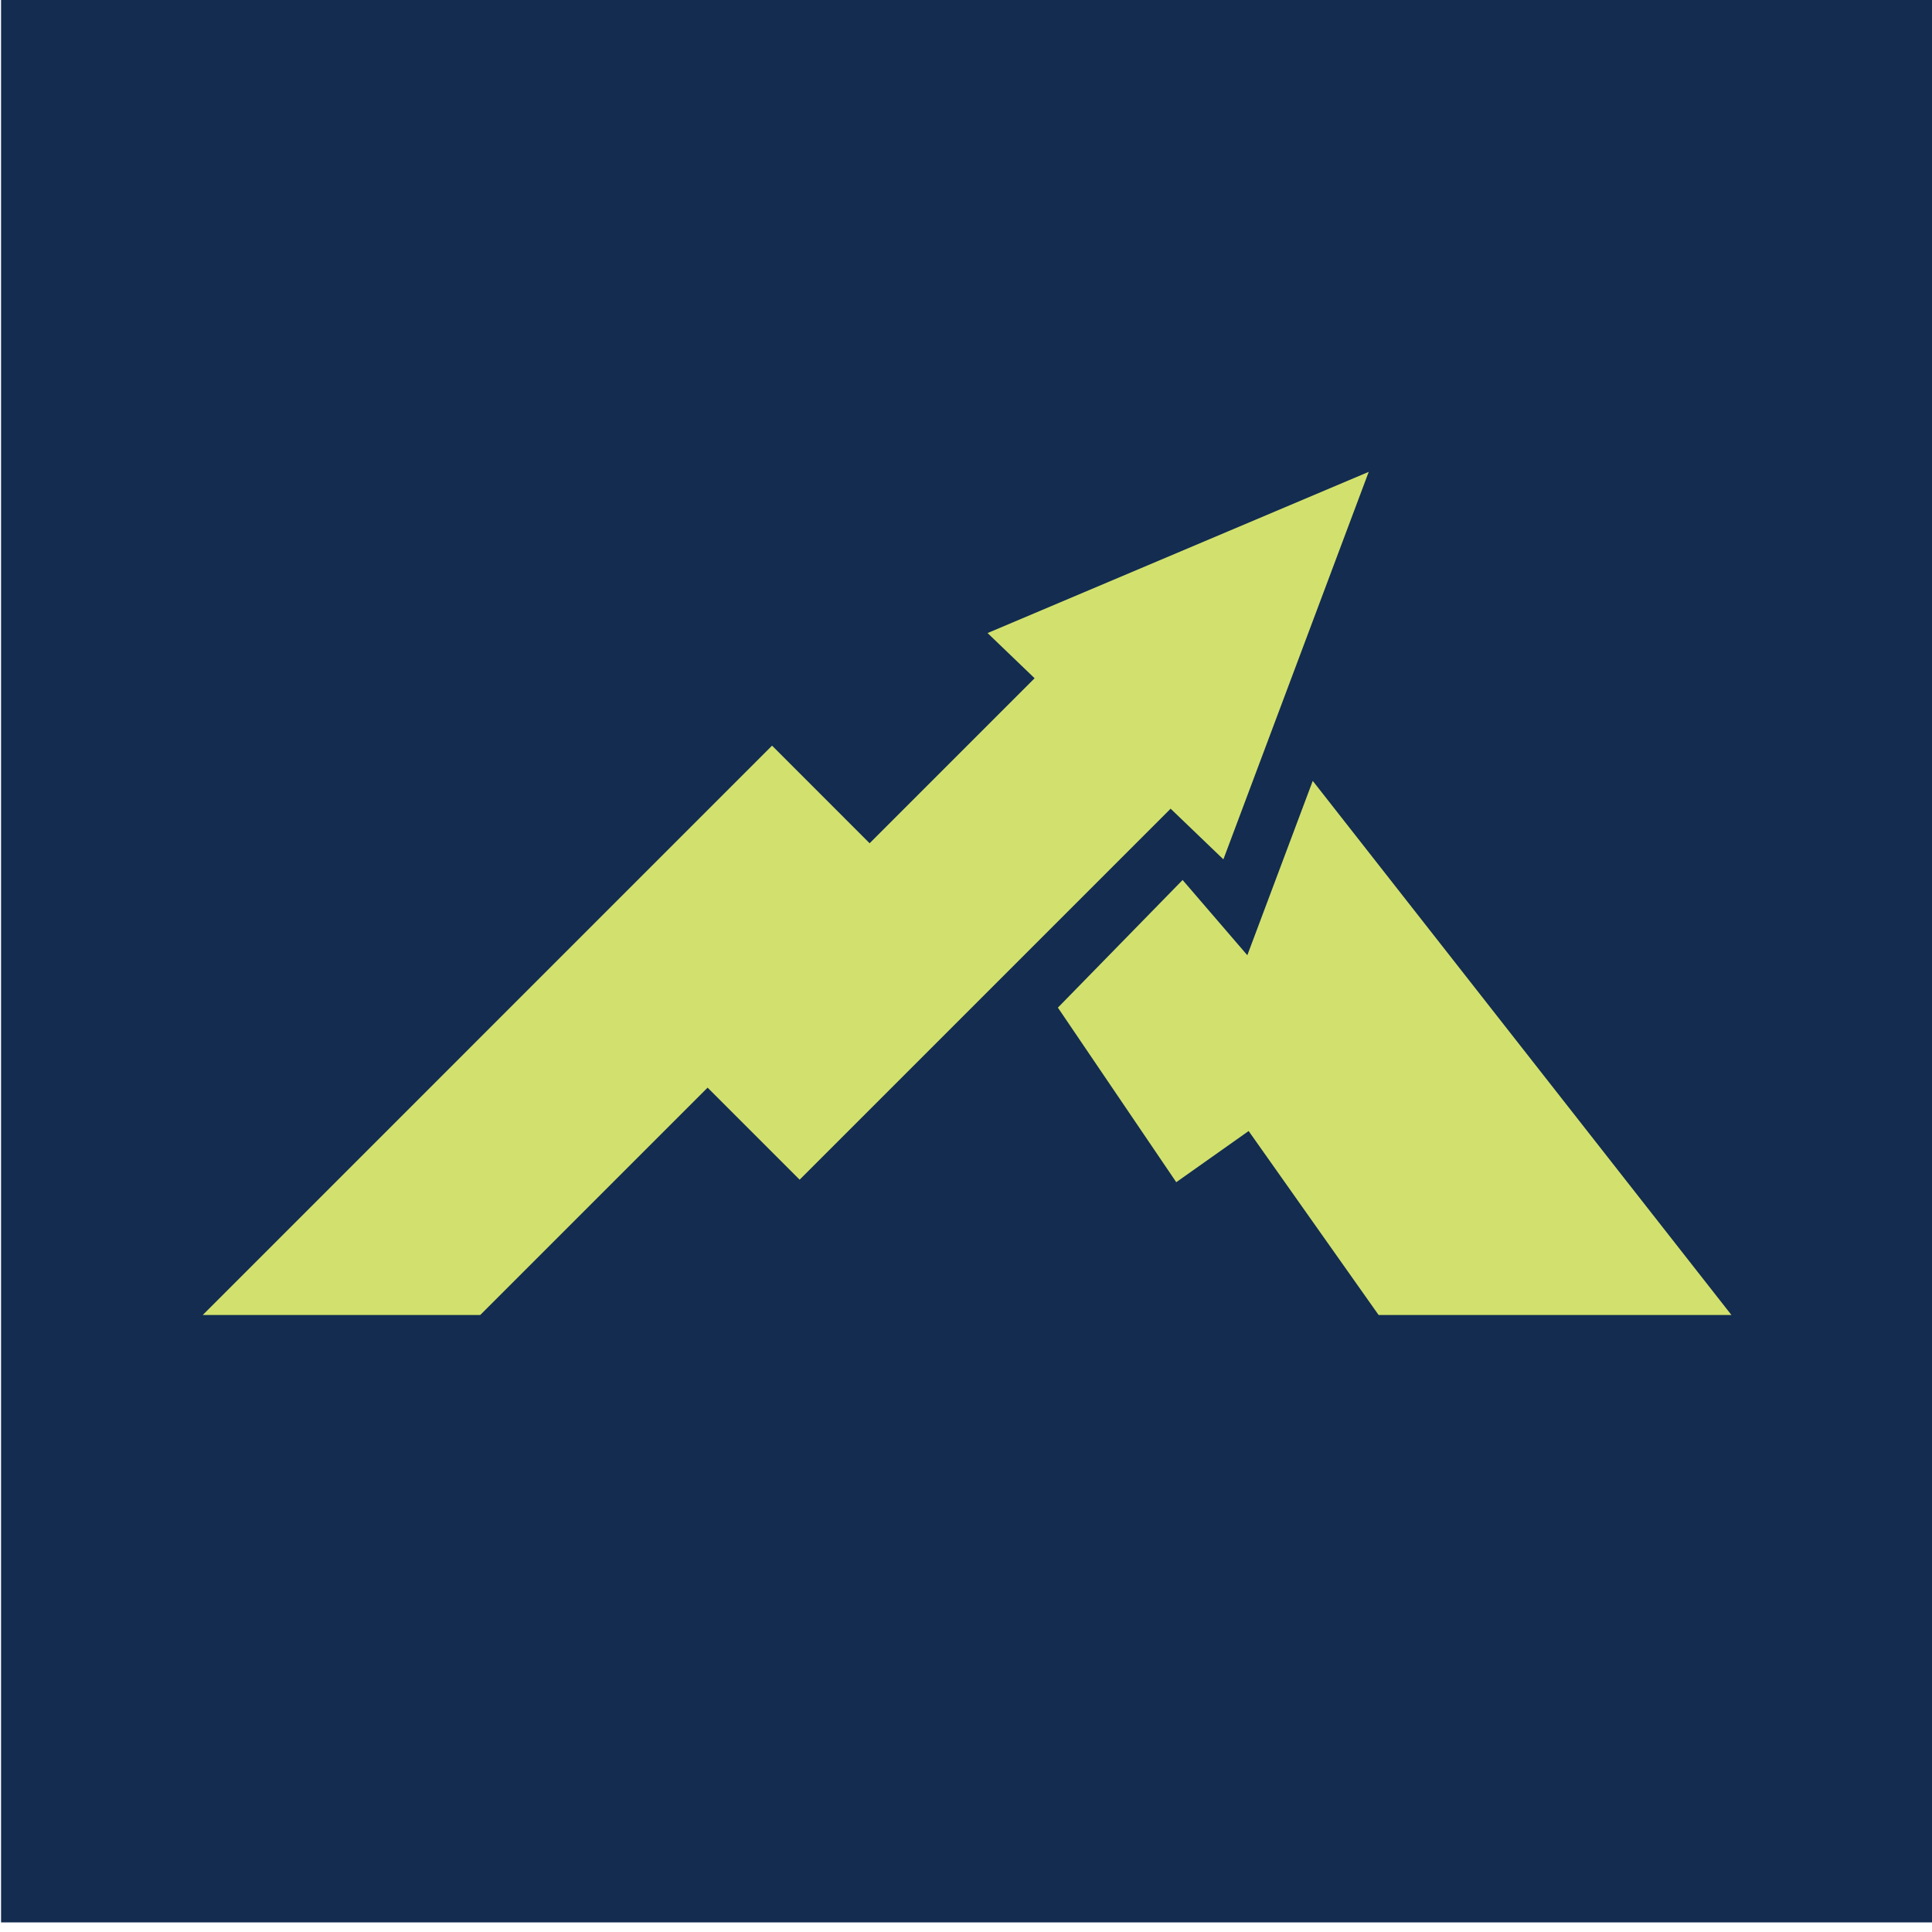 <?xml version="1.0" encoding="UTF-8"?>
<svg data-bbox="0.26 -2.33 468.95 468.95" viewBox="0 0 468.95 468.95" xmlns="http://www.w3.org/2000/svg" data-type="color">
    <g>
        <path fill="#132c50" d="M469.21-2.33v468.95H.26V-2.33z" data-color="1"/>
        <path fill="#d2e16d" d="m296.95 208.59 35.28-94.06-92.52 39.13 11.42 10.97-40.05 40.05-23.68-23.69-138.19 138.2h67.35L171.75 264l22.34 22.34 90.05-90.05z" data-color="2"/>
        <path fill="#d2e16d" d="m303.08 274.53 31.55 44.66h85.64L318.64 189.54l-8.94 23.83-6.94 18.49-15.71-18.26-30.27 30.98 28.73 42.37z" data-color="2"/>
    </g>
</svg>
